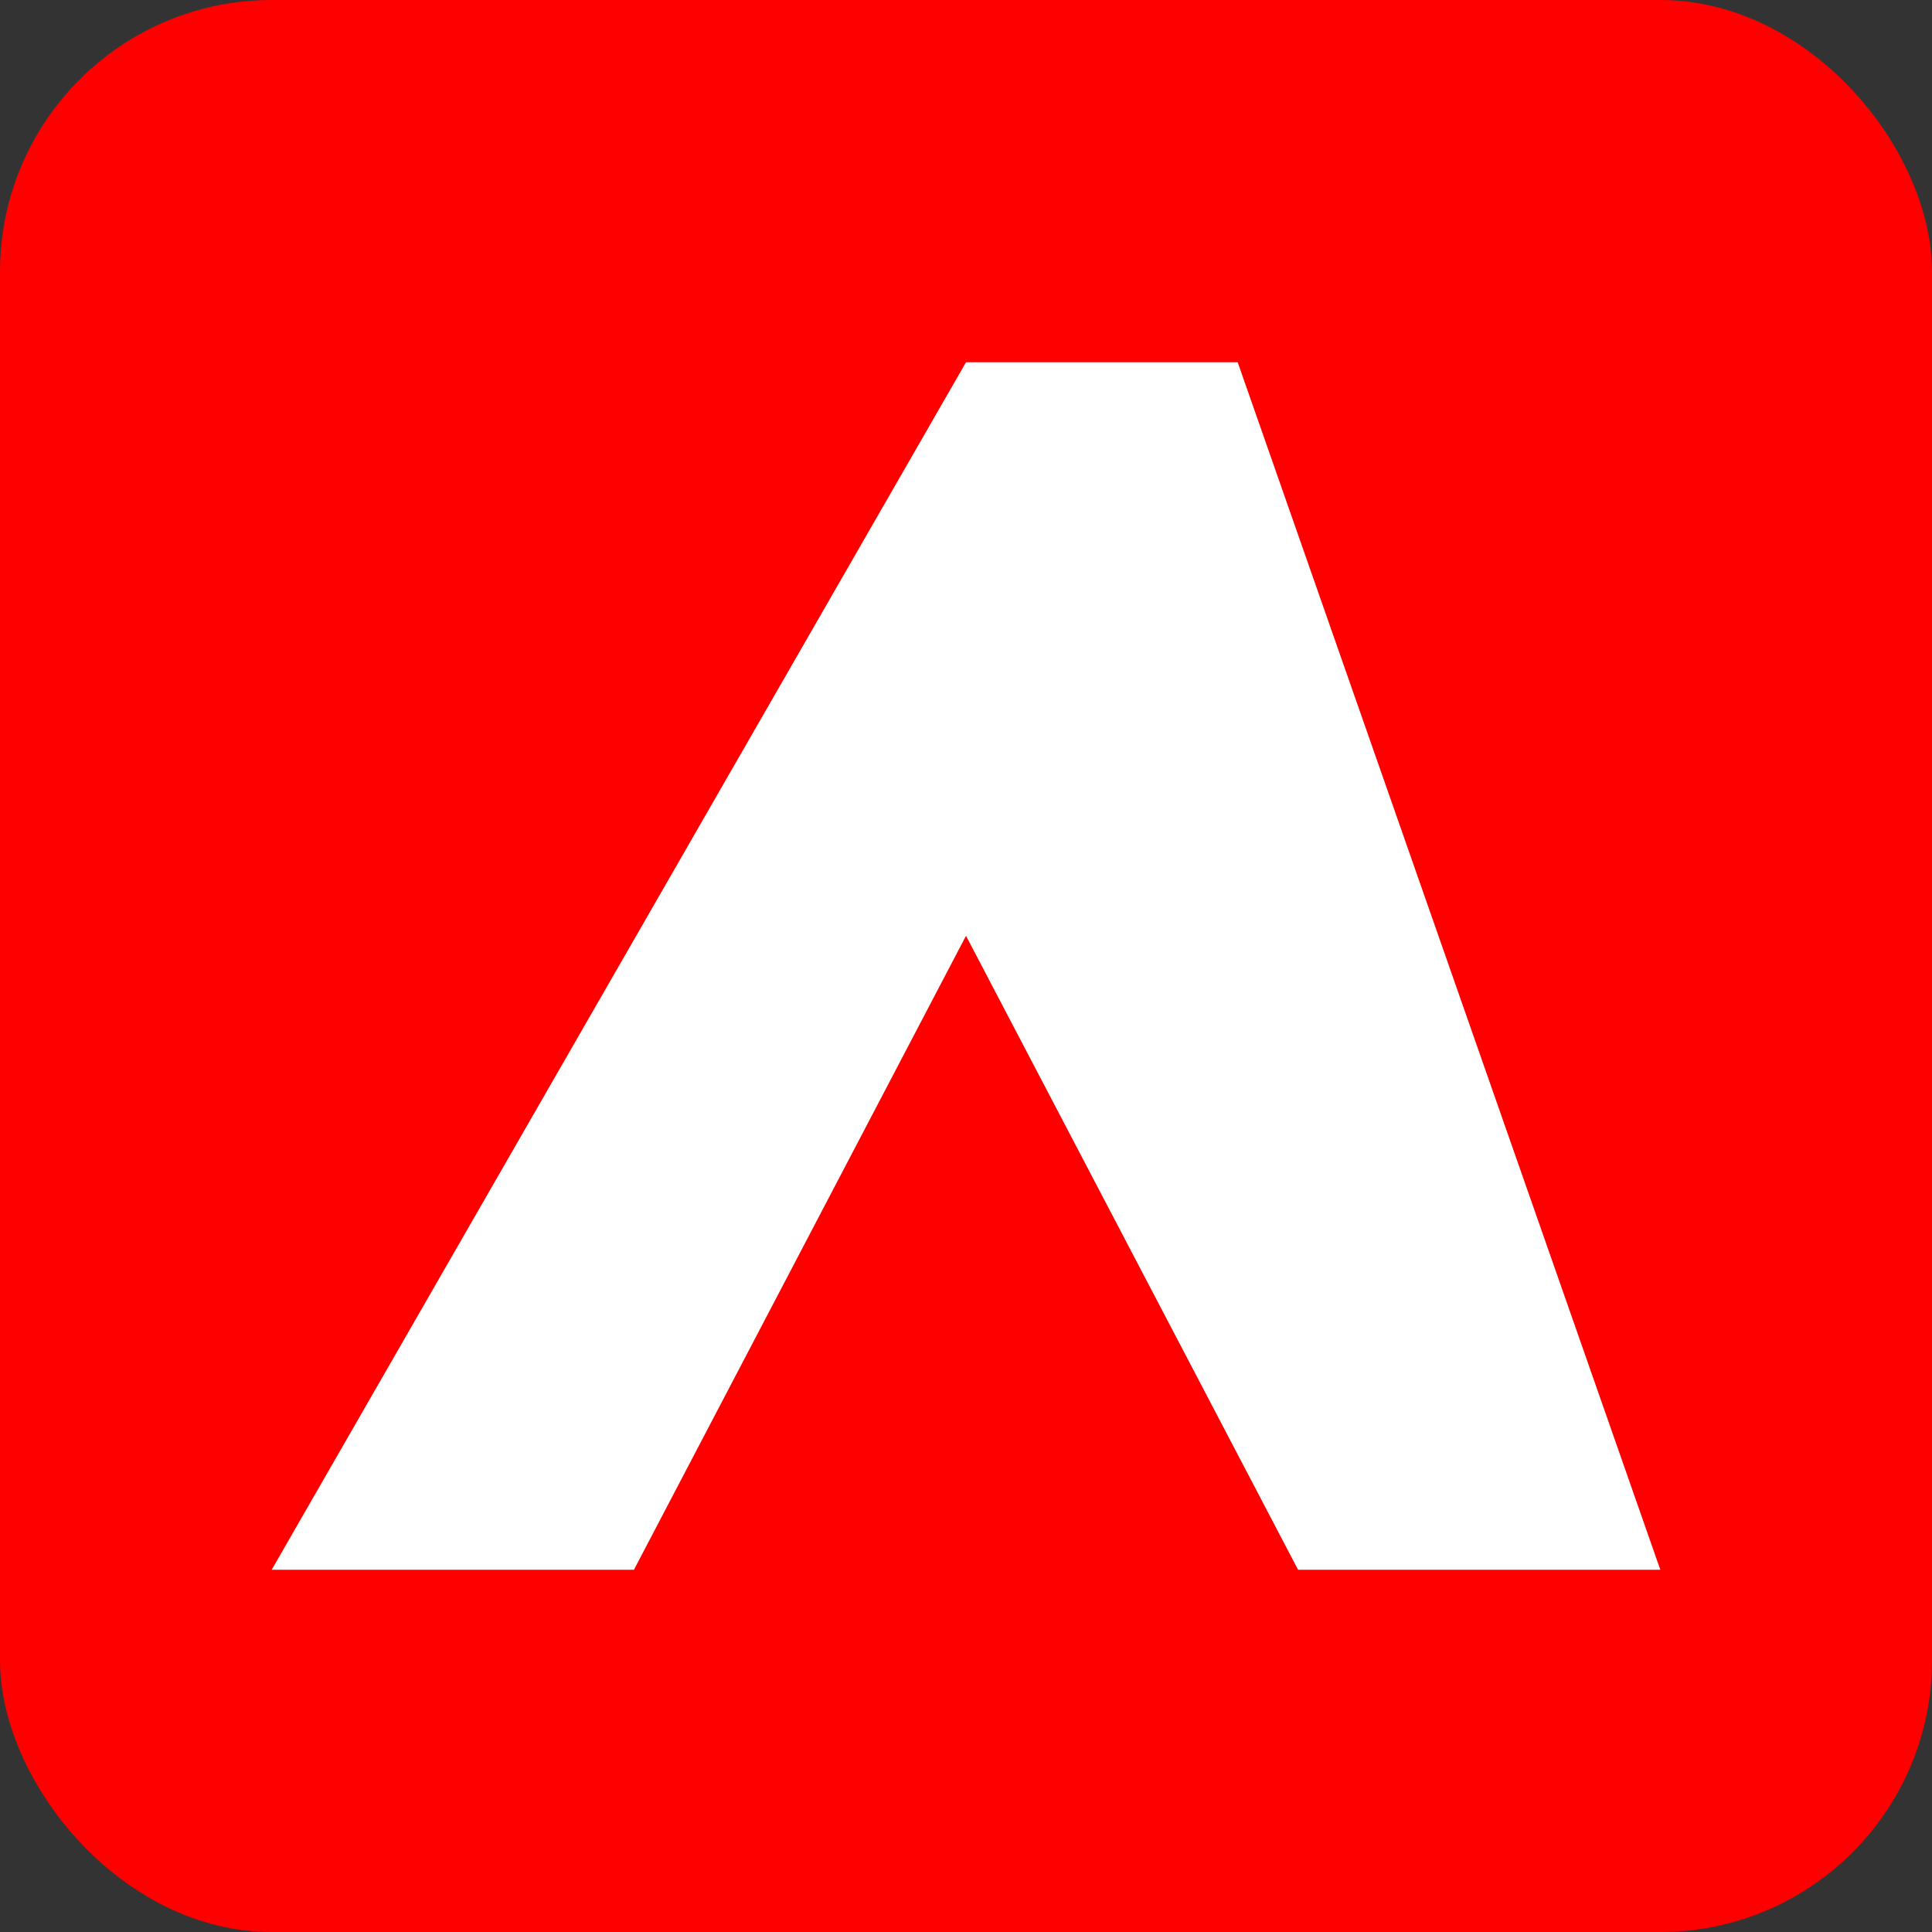 <svg xmlns="http://www.w3.org/2000/svg" viewBox="0 0 128 128" role="img" aria-label="Adobe logo">
  <rect x="0" y="0" width="128" height="128" fill="#333333" stroke="none"/>
  <rect width="128" height="128" rx="18" fill="#ff0000"/>
  <path d="M64 24 18 104h24l22-42 22 42h24L82 24Z" fill="#fff"/>
</svg>
